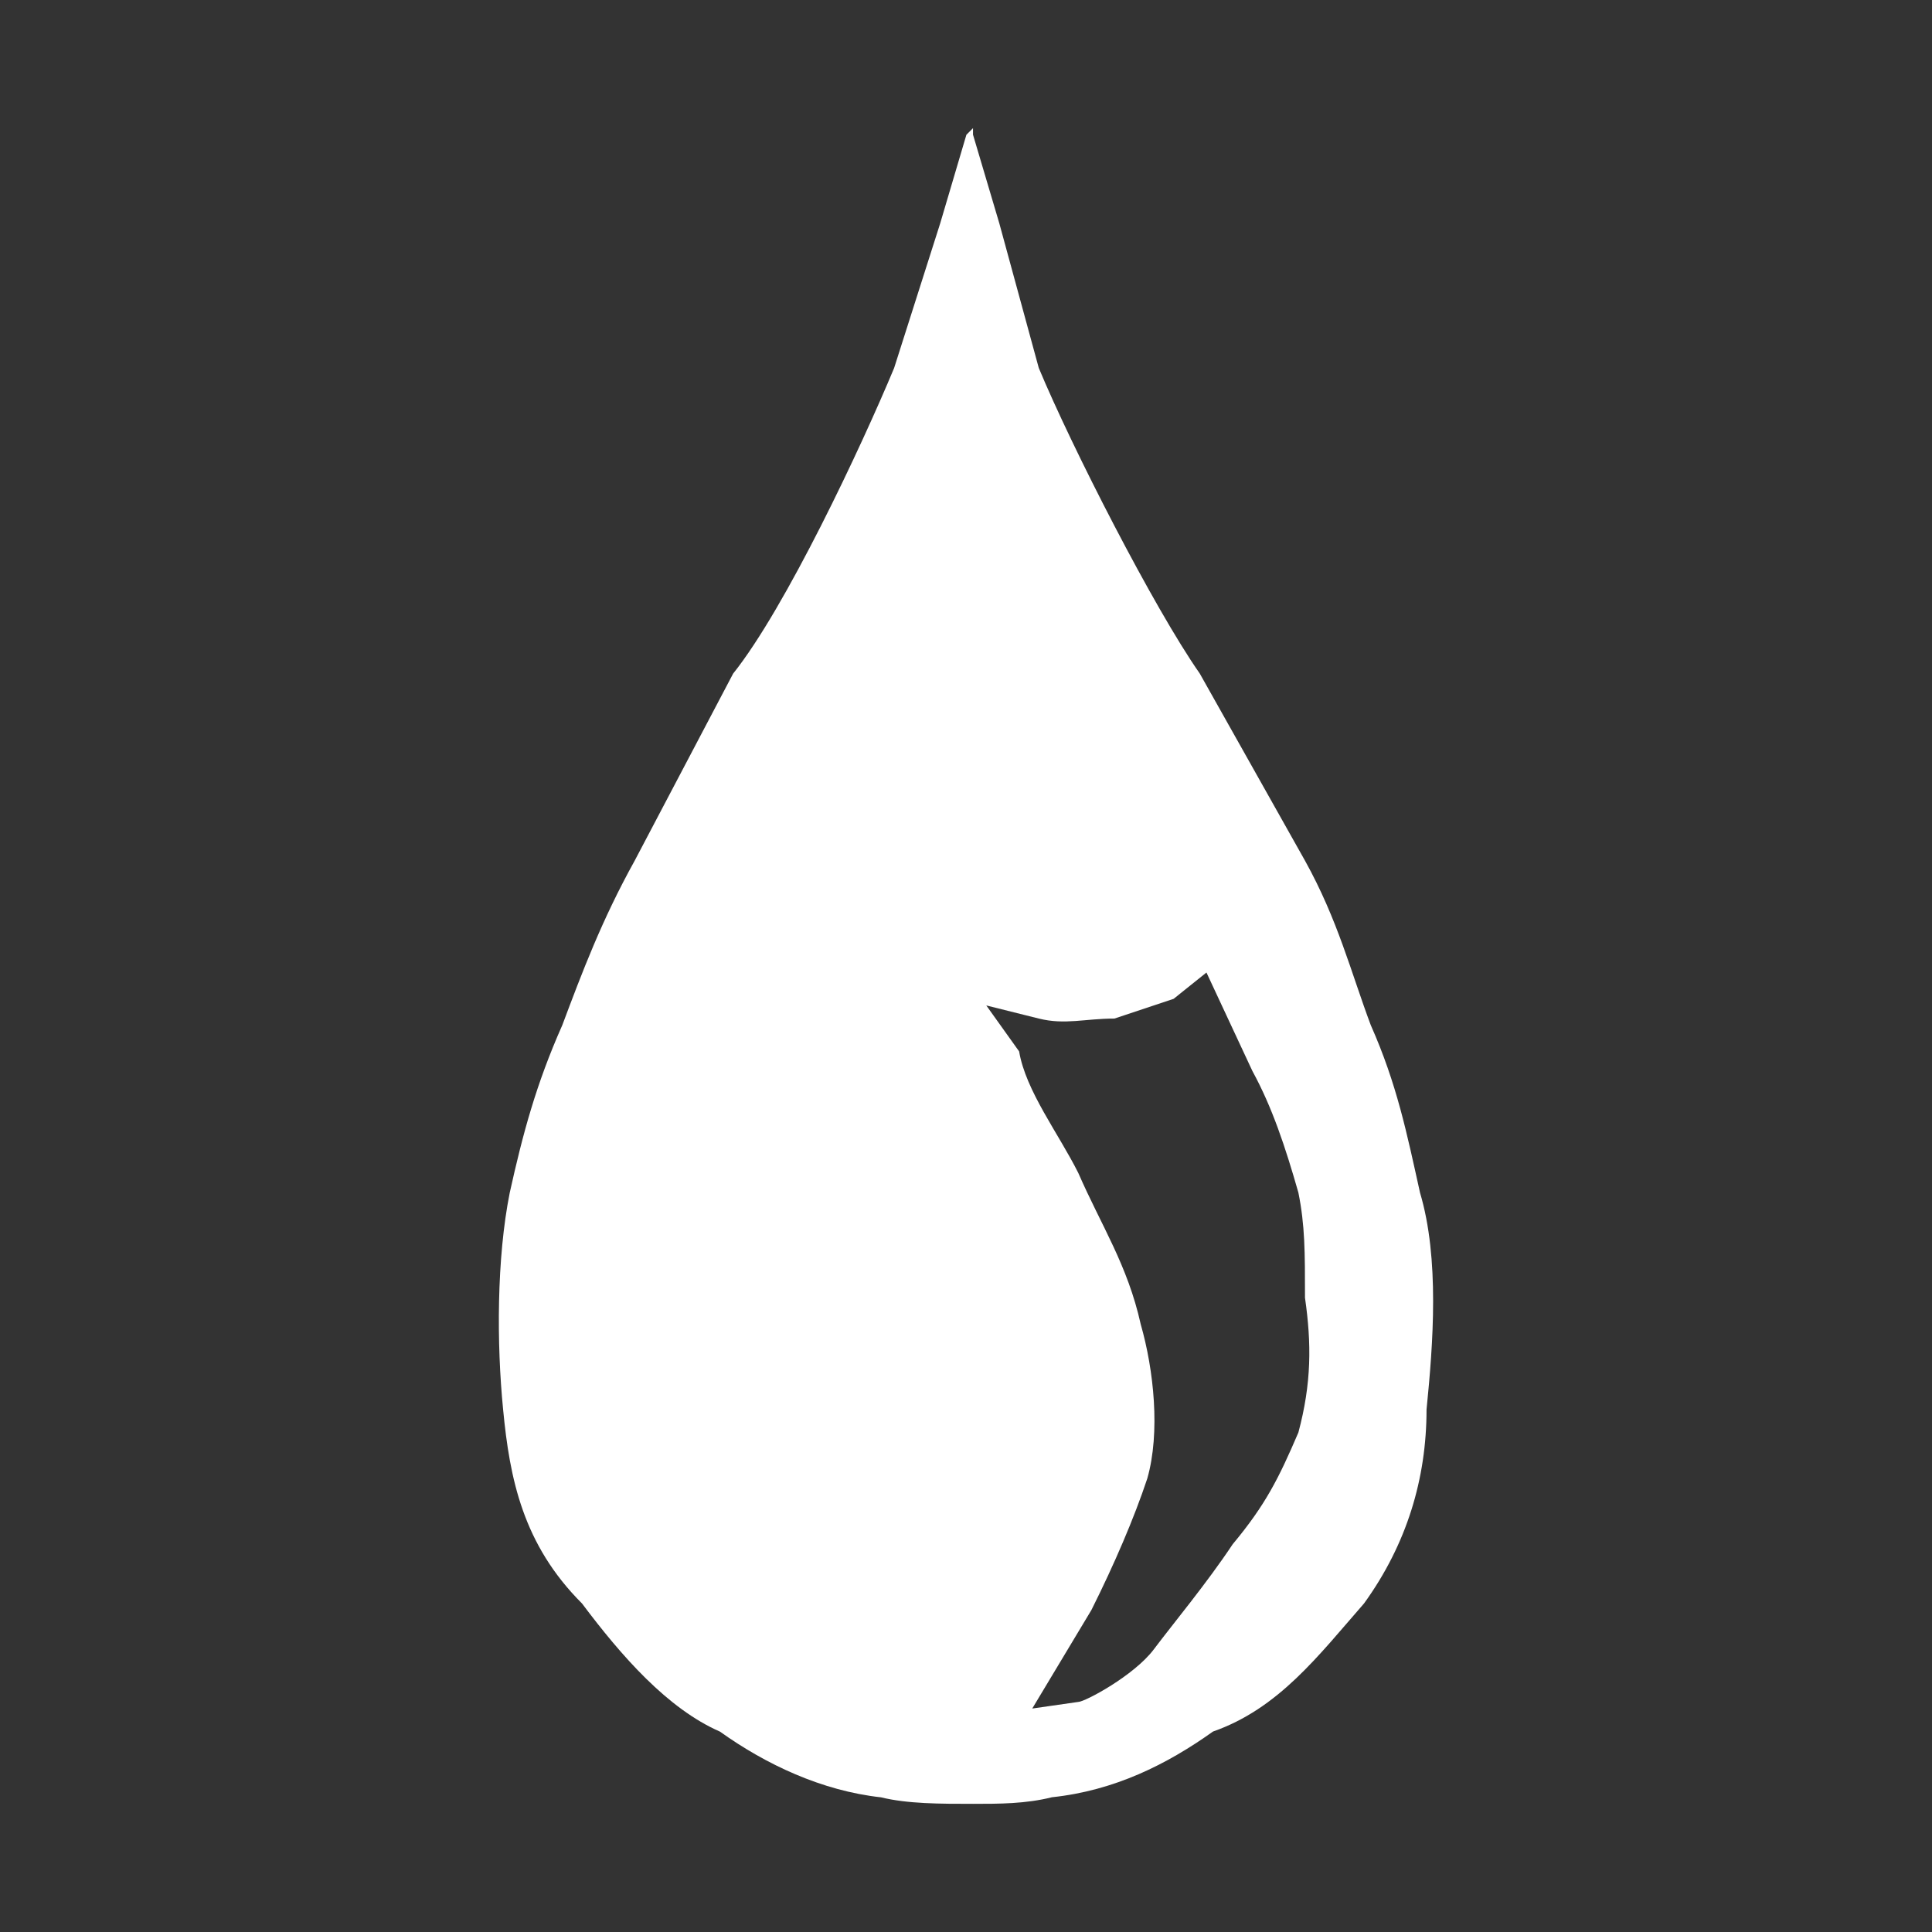 <?xml version="1.0" encoding="utf-8"?>
<!-- Generator: Adobe Illustrator 27.1.1, SVG Export Plug-In . SVG Version: 6.00 Build 0)  -->
<svg version="1.1" id="Ebene_1" xmlns="http://www.w3.org/2000/svg" xmlns:xlink="http://www.w3.org/1999/xlink" x="0px" y="0px"
	 width="24px" height="24px" viewBox="0 0 24 24" style="enable-background:new 0 0 24 24;" xml:space="preserve">
<rect x="0" y="0" width="24" height="24" fill="#333333" stroke="none"/>
<style type="text/css">
	.st0{fill-rule:evenodd;clip-rule:evenodd;fill:#FFFFFF;}
</style>
<path class="st0" d="M12.823,21.224l0.735-1.224c0.286-0.571,0.531-1.143,0.694-1.633
	c0.163-0.571,0.082-1.347-0.082-1.918c-0.163-0.735-0.49-1.224-0.775-1.878
	c-0.245-0.49-0.653-1.02-0.735-1.51l-0.408-0.571l0.653,0.163
	c0.326,0.081,0.571,0,0.939,0c0.245-0.082,0.49-0.163,0.735-0.245l0.408-0.327
	l0.571,1.224c0.245,0.449,0.408,0.939,0.571,1.51
	c0.082,0.408,0.082,0.734,0.082,1.306c0.082,0.571,0.082,1.061-0.082,1.674
	c-0.245,0.571-0.408,0.898-0.816,1.388c-0.326,0.49-0.735,0.98-0.98,1.306
	c-0.245,0.326-0.857,0.653-0.939,0.653L12.823,21.224L12.823,21.224z
	 M12.088,22.408c0.327,0,0.653,0,0.98-0.082c0.776-0.082,1.428-0.408,2-0.816
	c0.816-0.286,1.306-0.939,1.877-1.592c0.531-0.735,0.776-1.551,0.776-2.408
	c0.082-0.816,0.163-1.877-0.081-2.694c-0.163-0.735-0.286-1.347-0.612-2.082
	c-0.245-0.653-0.408-1.306-0.816-2.041L14.904,8.367
	c-0.571-0.816-1.592-2.816-2-3.796l-0.49-1.796l-0.327-1.102V1.592
	l-0.082,0.082l-0.326,1.102l-0.572,1.796c-0.408,0.979-1.347,2.979-2,3.796
	l-1.224,2.326c-0.408,0.735-0.653,1.388-0.898,2.041
	c-0.326,0.735-0.49,1.347-0.653,2.082c-0.163,0.816-0.163,1.877-0.082,2.694
	c0.082,0.857,0.245,1.674,0.98,2.408c0.49,0.653,1.061,1.306,1.714,1.592
	c0.571,0.408,1.265,0.735,2,0.816C11.272,22.408,11.68,22.408,12.088,22.408
	L12.088,22.408z"/>
</svg>
